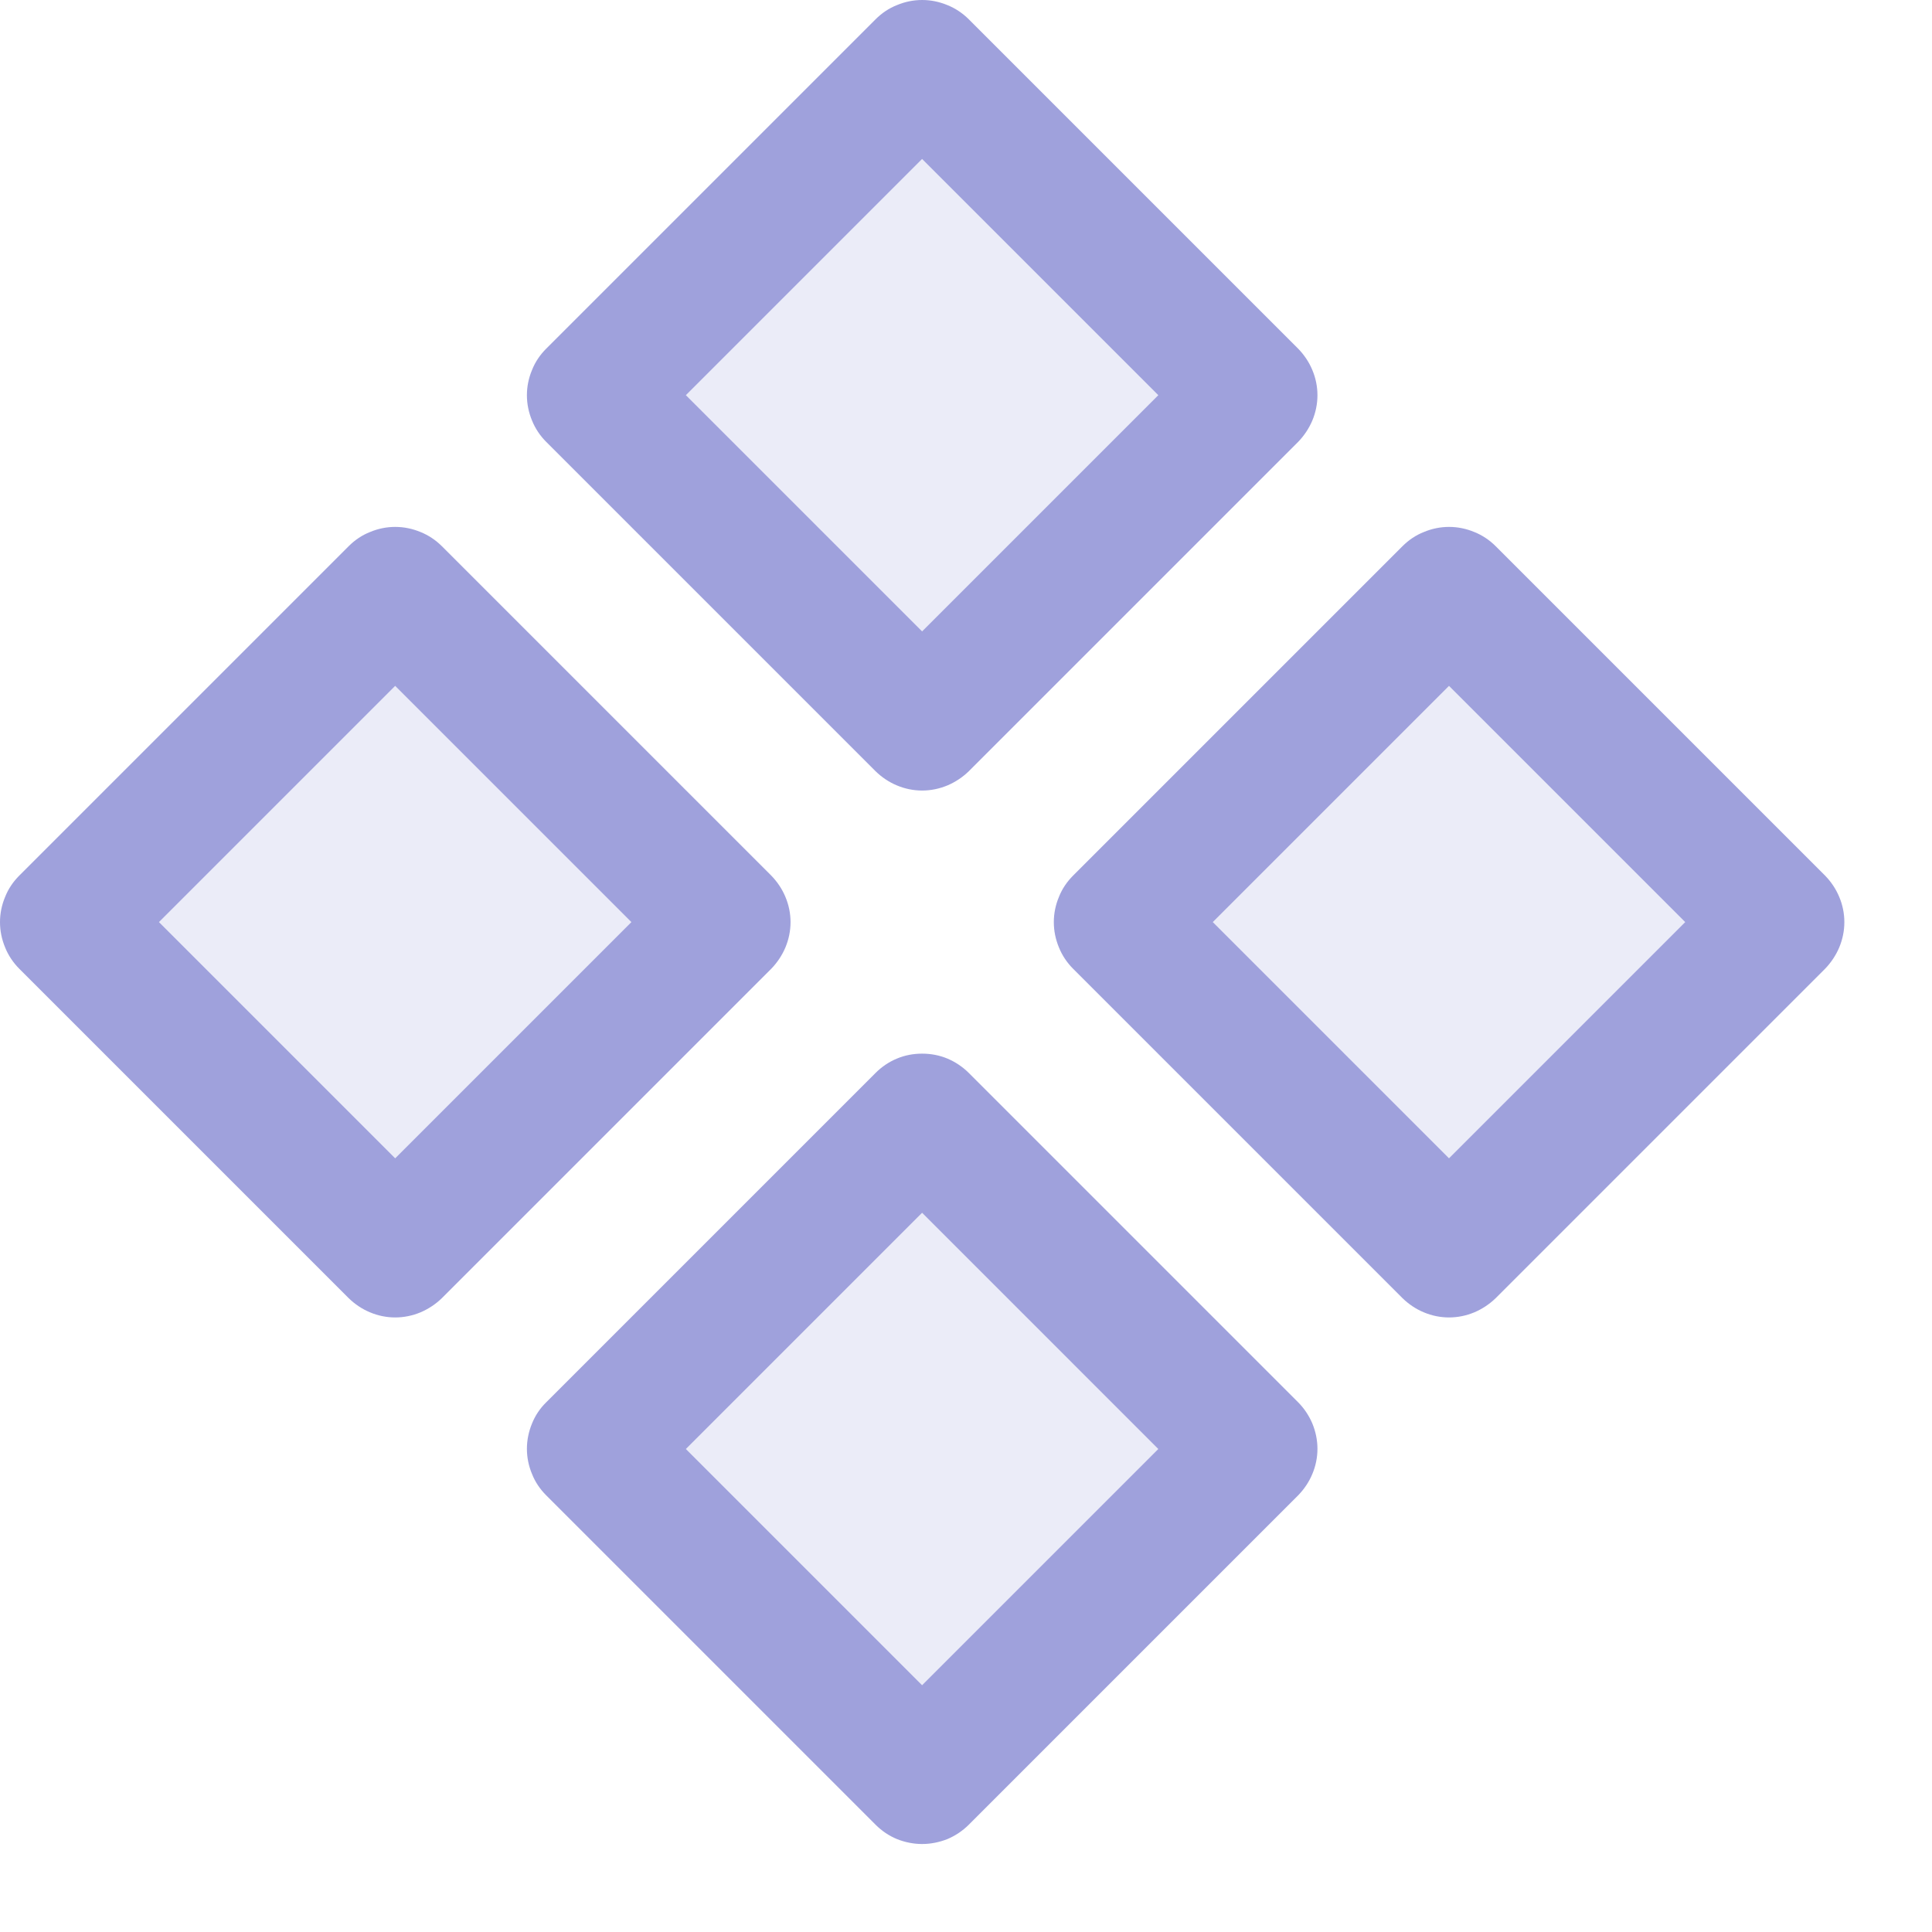 <svg width="11" height="11" viewBox="0 0 11 11" fill="none" xmlns="http://www.w3.org/2000/svg">
<path opacity="0.2" d="M5.25 4.125L3.375 2.25L5.25 0.375L7.125 2.25L5.25 4.125ZM3.375 8.25L5.25 10.125L7.125 8.25L5.25 6.375L3.375 8.25ZM8.25 3.375L6.375 5.25L8.25 7.125L10.125 5.25L8.25 3.375ZM2.25 3.375L0.375 5.25L2.25 7.125L4.125 5.25L2.25 3.375Z" fill="#9FA1DC"/>
<path d="M4.985 4.391C5.02 4.425 5.061 4.453 5.107 4.472C5.152 4.491 5.201 4.501 5.25 4.501C5.3 4.501 5.348 4.491 5.394 4.472C5.439 4.453 5.481 4.425 5.516 4.391L7.391 2.516C7.425 2.481 7.453 2.439 7.472 2.394C7.491 2.348 7.501 2.3 7.501 2.25C7.501 2.201 7.491 2.152 7.472 2.107C7.453 2.061 7.425 2.02 7.391 1.985L5.516 0.11C5.481 0.075 5.439 0.047 5.394 0.029C5.348 0.01 5.3 0 5.25 0C5.201 0 5.152 0.01 5.107 0.029C5.061 0.047 5.02 0.075 4.985 0.11L3.11 1.985C3.075 2.02 3.047 2.061 3.029 2.107C3.01 2.152 3 2.201 3 2.25C3 2.3 3.01 2.348 3.029 2.394C3.047 2.439 3.075 2.481 3.11 2.516L4.985 4.391ZM5.25 0.905L6.595 2.25L5.25 3.595L3.905 2.25L5.25 0.905ZM5.516 6.109C5.481 6.074 5.439 6.046 5.394 6.027C5.348 6.008 5.3 5.999 5.25 5.999C5.201 5.999 5.152 6.008 5.107 6.027C5.061 6.046 5.02 6.074 4.985 6.109L3.11 7.984C3.075 8.018 3.047 8.06 3.029 8.105C3.01 8.151 3 8.2 3 8.249C3 8.298 3.01 8.347 3.029 8.392C3.047 8.438 3.075 8.479 3.11 8.514L4.985 10.389C5.02 10.424 5.061 10.452 5.107 10.471C5.152 10.489 5.201 10.499 5.25 10.499C5.3 10.499 5.348 10.489 5.394 10.471C5.439 10.452 5.481 10.424 5.516 10.389L7.391 8.514C7.425 8.479 7.453 8.438 7.472 8.392C7.491 8.347 7.501 8.298 7.501 8.249C7.501 8.2 7.491 8.151 7.472 8.105C7.453 8.06 7.425 8.018 7.391 7.984L5.516 6.109ZM5.25 9.595L3.905 8.25L5.25 6.905L6.595 8.25L5.25 9.595ZM10.391 4.985L8.516 3.11C8.481 3.075 8.439 3.047 8.394 3.029C8.348 3.01 8.3 3 8.25 3C8.201 3 8.152 3.01 8.107 3.029C8.061 3.047 8.02 3.075 7.985 3.11L6.11 4.985C6.075 5.02 6.047 5.061 6.029 5.107C6.01 5.152 6 5.201 6 5.25C6 5.3 6.01 5.348 6.029 5.394C6.047 5.439 6.075 5.481 6.11 5.516L7.985 7.391C8.02 7.425 8.061 7.453 8.107 7.472C8.152 7.491 8.201 7.501 8.25 7.501C8.3 7.501 8.348 7.491 8.394 7.472C8.439 7.453 8.481 7.425 8.516 7.391L10.391 5.516C10.425 5.481 10.453 5.439 10.472 5.394C10.491 5.348 10.501 5.3 10.501 5.25C10.501 5.201 10.491 5.152 10.472 5.107C10.453 5.061 10.425 5.02 10.391 4.985ZM8.25 6.595L6.905 5.25L8.25 3.905L9.595 5.25L8.25 6.595ZM4.391 4.985L2.516 3.11C2.481 3.075 2.439 3.047 2.394 3.029C2.348 3.01 2.3 3 2.25 3C2.201 3 2.152 3.01 2.107 3.029C2.061 3.047 2.02 3.075 1.985 3.11L0.11 4.985C0.075 5.02 0.047 5.061 0.029 5.107C0.01 5.152 0 5.201 0 5.25C0 5.3 0.01 5.348 0.029 5.394C0.047 5.439 0.075 5.481 0.11 5.516L1.985 7.391C2.02 7.425 2.061 7.453 2.107 7.472C2.152 7.491 2.201 7.501 2.25 7.501C2.3 7.501 2.348 7.491 2.394 7.472C2.439 7.453 2.481 7.425 2.516 7.391L4.391 5.516C4.425 5.481 4.453 5.439 4.472 5.394C4.491 5.348 4.501 5.3 4.501 5.25C4.501 5.201 4.491 5.152 4.472 5.107C4.453 5.061 4.425 5.02 4.391 4.985ZM2.25 6.595L0.905 5.25L2.25 3.905L3.595 5.25L2.25 6.595Z" fill="#9FA1DC"/>
</svg>
